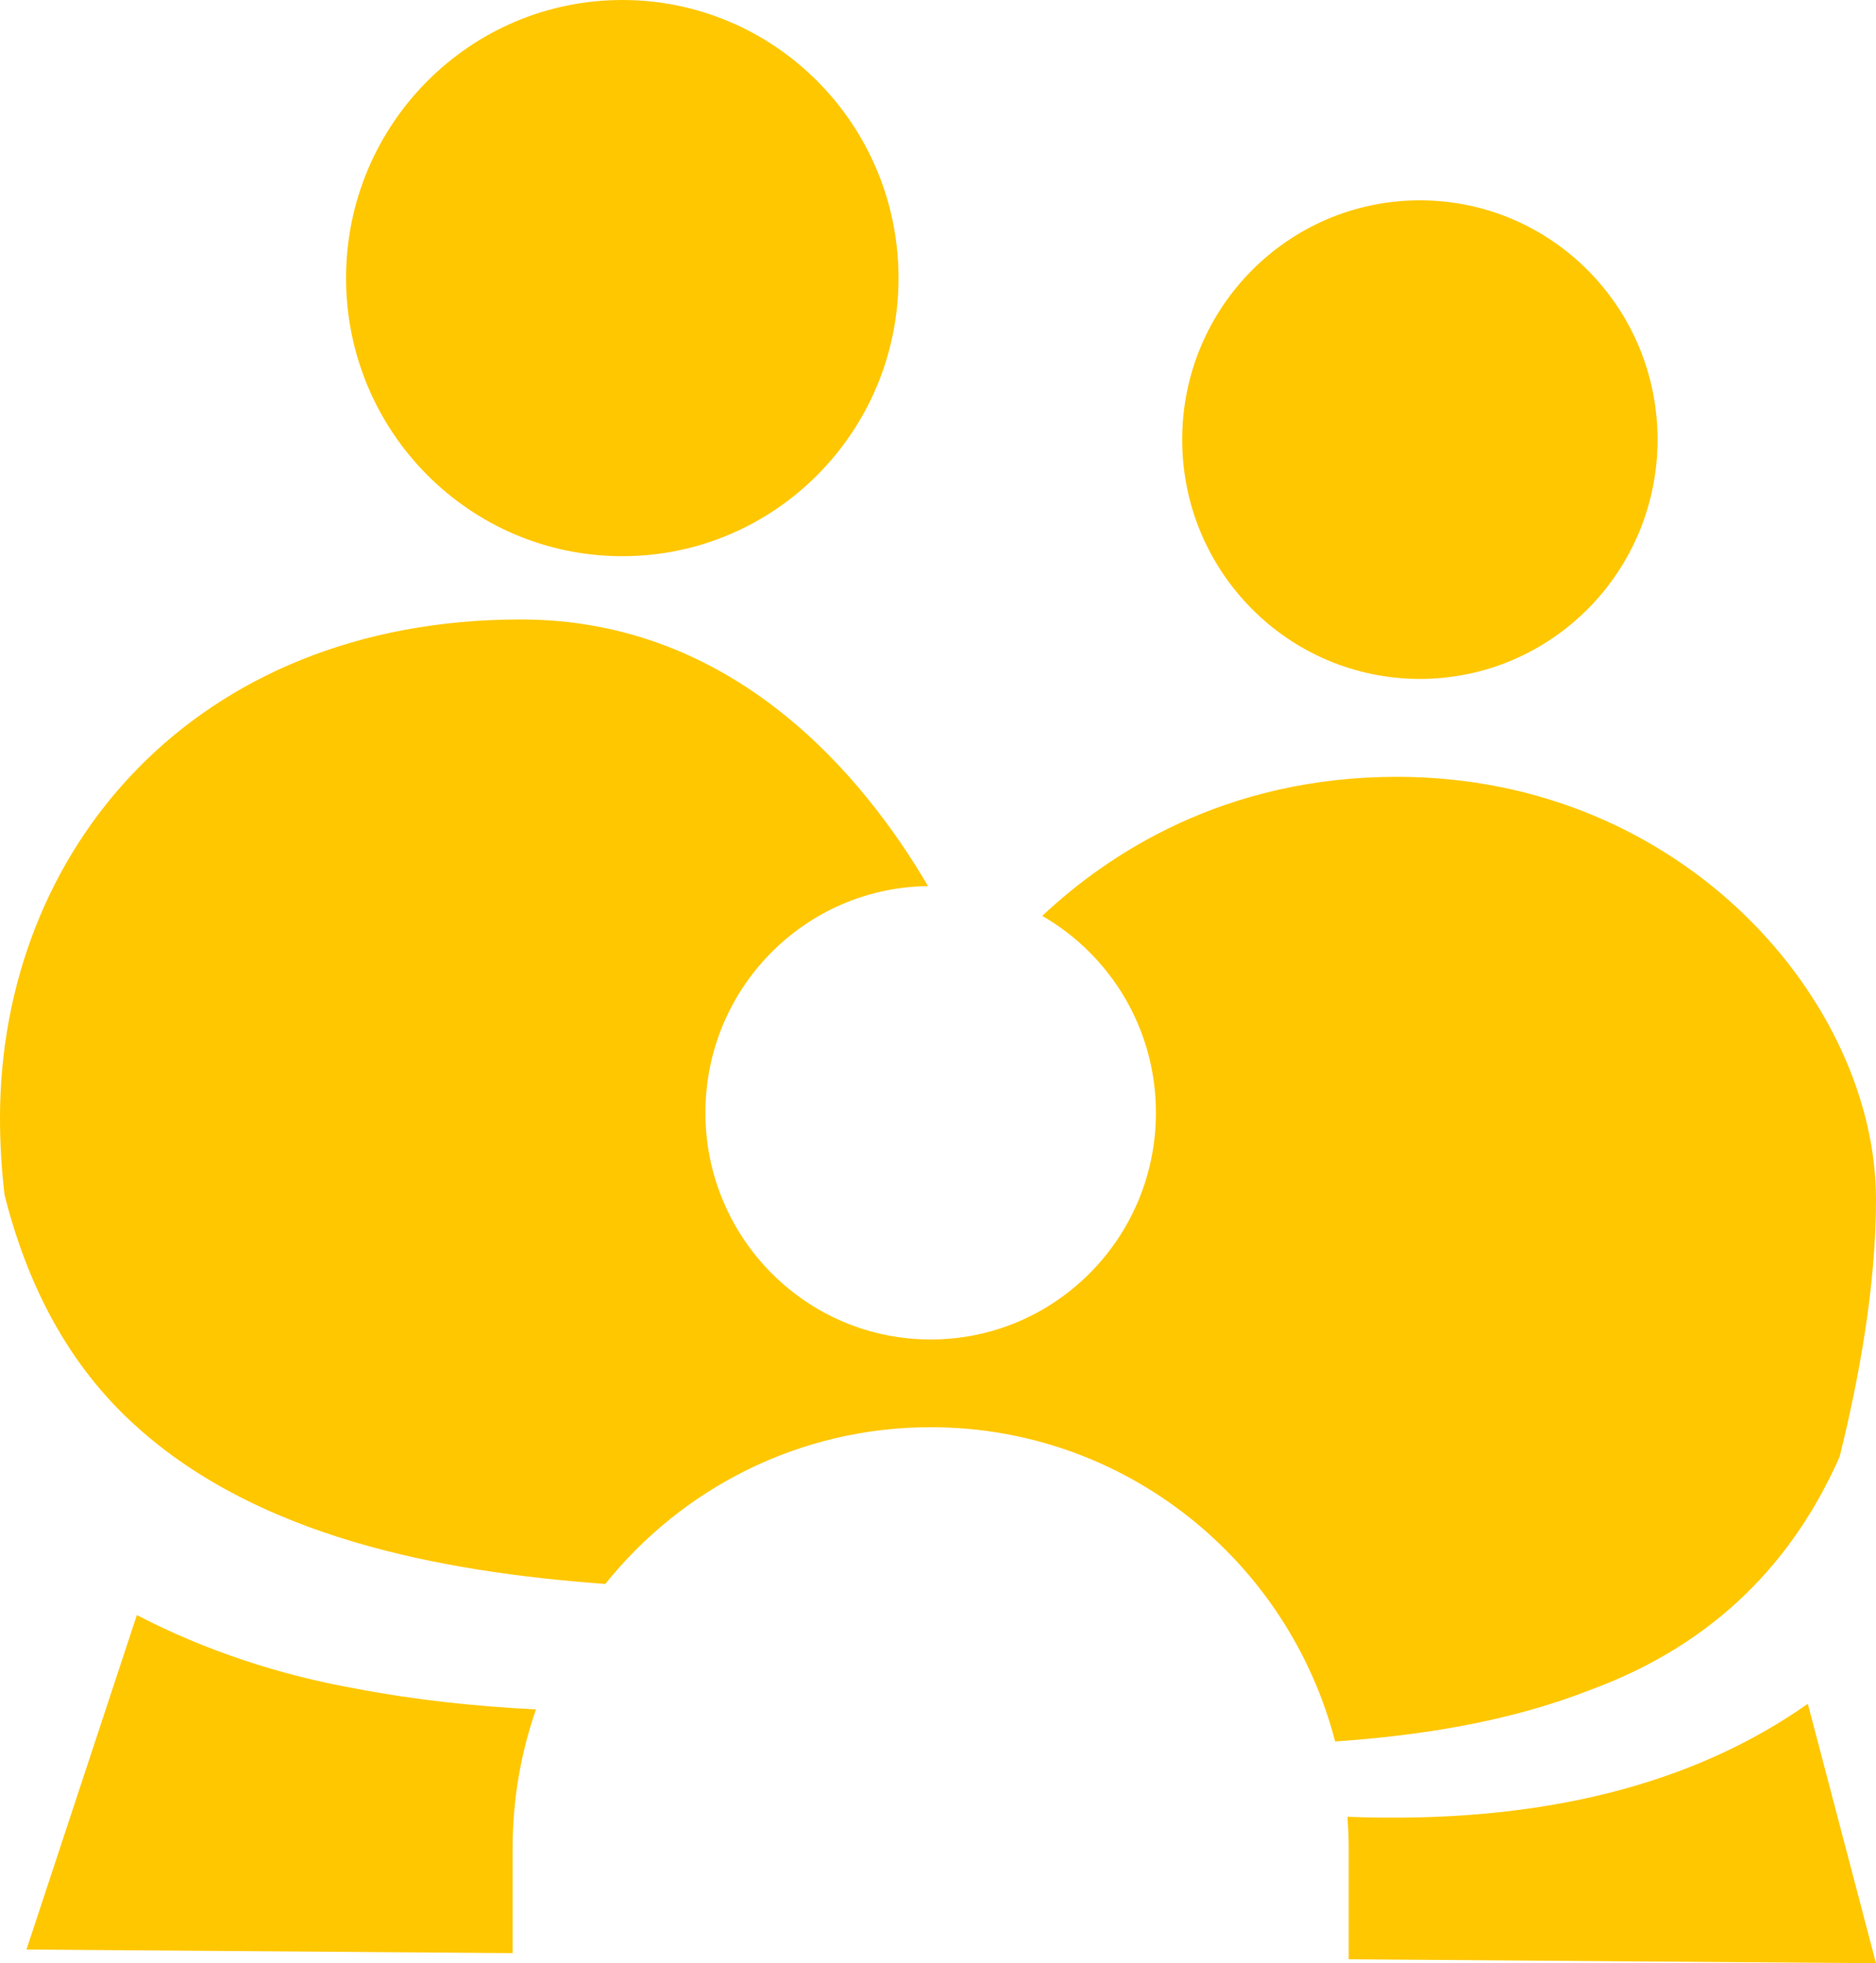 <svg xmlns="http://www.w3.org/2000/svg" fill="none" viewBox="0 0 43 45" height="45" width="43">
<path fill="#FFC700" d="M7.932 6.374C7.932 2.854 10.767 0 14.264 0C17.761 0 20.595 2.854 20.595 6.374C20.595 9.895 17.761 12.749 14.264 12.749C10.767 12.749 7.932 9.895 7.932 6.374ZM32.545 15.562C35.554 15.562 37.993 13.106 37.993 10.077C37.993 7.048 35.554 4.592 32.545 4.592C29.536 4.592 27.097 7.048 27.097 10.077C27.097 13.106 29.536 15.562 32.545 15.562ZM42.165 33.394C42.606 31.624 43 29.485 43 27.495C43 22.985 38.595 17.806 32.019 17.806C28.055 17.806 25.387 19.583 23.89 20.994C25.445 21.89 26.495 23.573 26.495 25.505C26.495 28.376 24.183 30.703 21.332 30.703C18.48 30.703 16.169 28.376 16.169 25.505C16.169 22.655 18.448 20.343 21.272 20.311C19.797 17.797 16.832 14.199 11.938 14.199C4.418 14.199 0 19.521 0 25.628C0 26.242 0.038 26.829 0.105 27.392C0.618 29.422 1.543 31.284 3.149 32.717C5.946 35.224 10.05 36.028 13.874 36.307C15.63 34.117 18.318 32.714 21.332 32.714C25.785 32.714 29.528 35.773 30.603 39.918C32.596 39.779 34.603 39.46 36.446 38.738C39.345 37.673 41.123 35.748 42.165 33.394L42.165 33.394ZM3.137 37.02L0.607 44.686L11.75 44.769V42.361C11.75 41.247 11.939 40.178 12.285 39.183C10.908 39.113 9.523 38.968 8.131 38.701C6.422 38.396 4.71 37.839 3.137 37.02ZM30.885 41.644C30.902 41.881 30.914 42.12 30.914 42.361V44.91L43 45L41.437 39.054C38.826 40.891 35.353 41.816 30.885 41.644Z"></path>
</svg>
